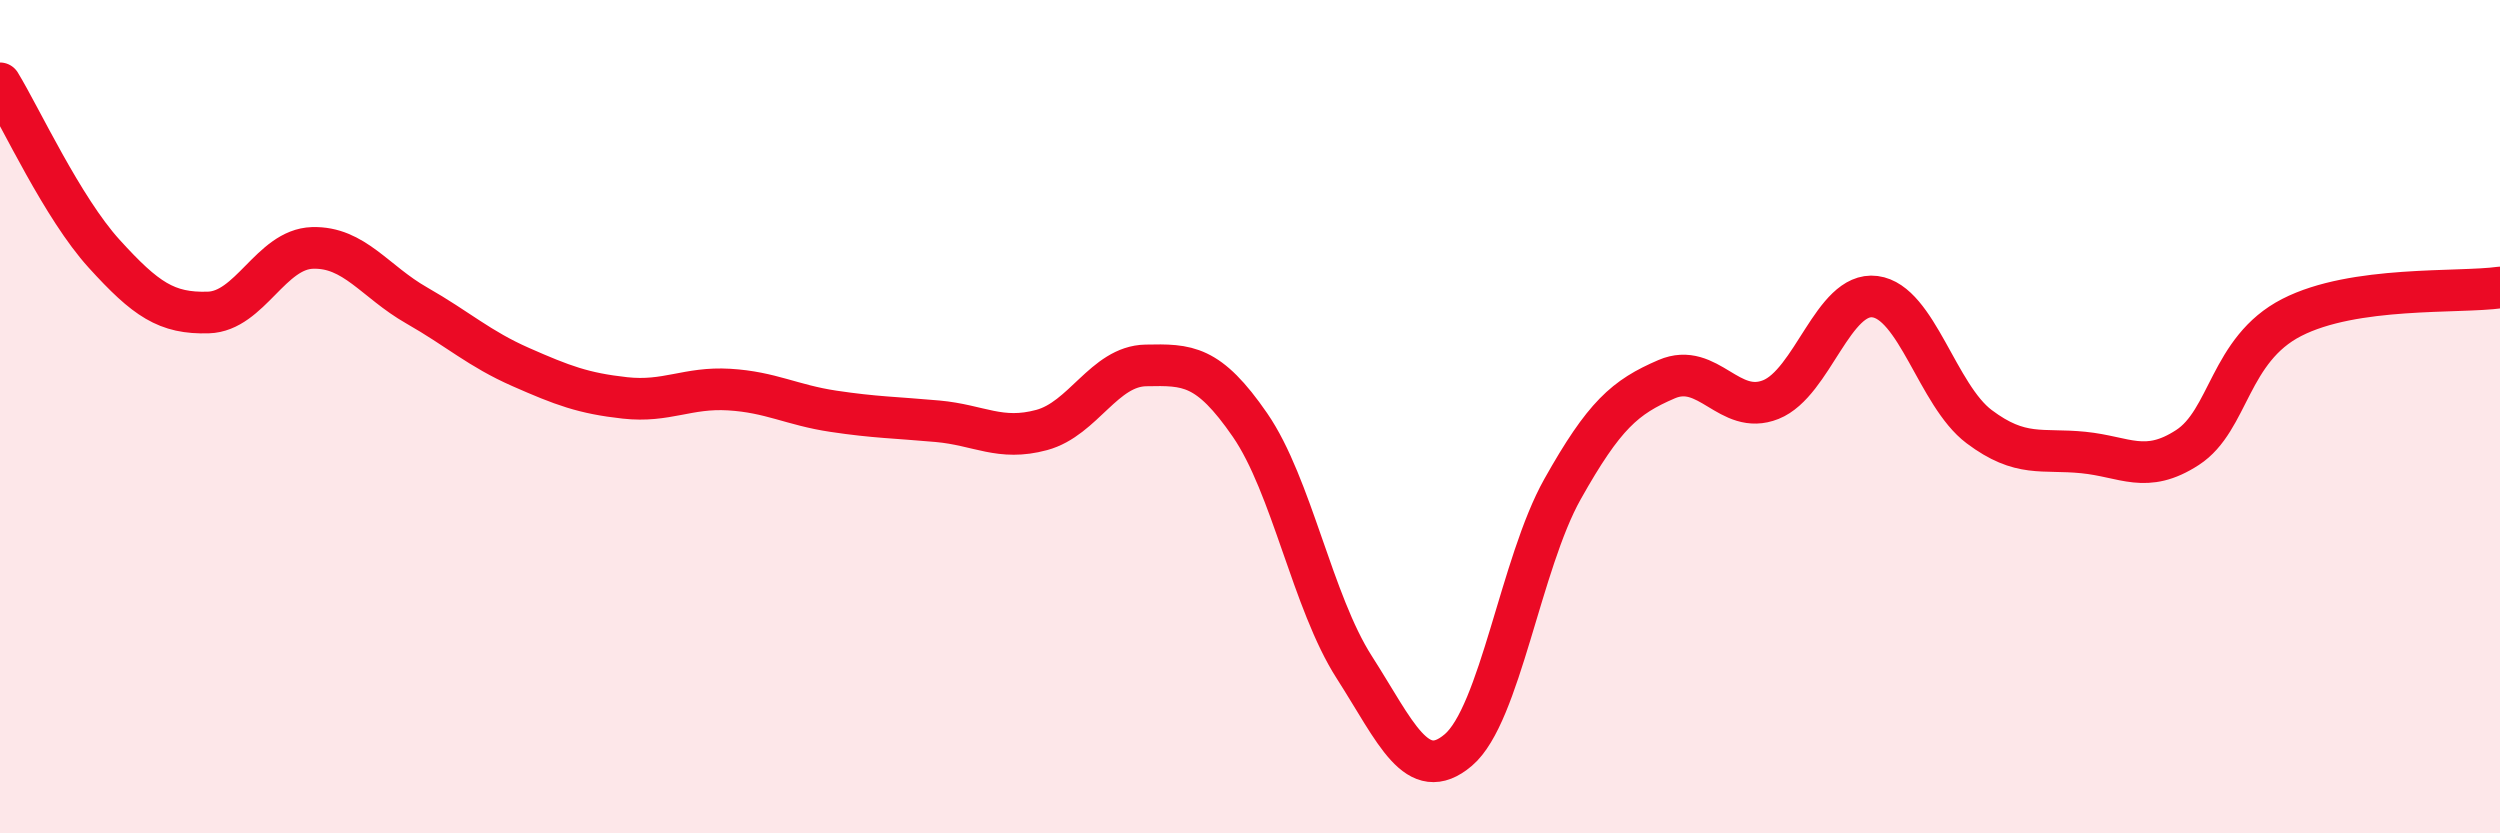 
    <svg width="60" height="20" viewBox="0 0 60 20" xmlns="http://www.w3.org/2000/svg">
      <path
        d="M 0,2 C 0.5,2.82 1.5,4.99 2.5,6.09 C 3.5,7.19 4,7.53 5,7.5 C 6,7.47 6.5,5.98 7.5,5.95 C 8.5,5.92 9,6.76 10,7.33 C 11,7.9 11.5,8.37 12.5,8.81 C 13.5,9.25 14,9.44 15,9.55 C 16,9.66 16.5,9.29 17.5,9.35 C 18.5,9.41 19,9.72 20,9.87 C 21,10.02 21.5,10.02 22.5,10.11 C 23.5,10.2 24,10.59 25,10.32 C 26,10.05 26.5,8.79 27.5,8.77 C 28.5,8.75 29,8.75 30,10.2 C 31,11.65 31.5,14.45 32.5,16.01 C 33.5,17.57 34,18.85 35,18 C 36,17.15 36.5,13.52 37.5,11.74 C 38.5,9.96 39,9.53 40,9.1 C 41,8.67 41.5,9.99 42.5,9.59 C 43.5,9.19 44,6.99 45,7.12 C 46,7.25 46.5,9.49 47.5,10.24 C 48.5,10.99 49,10.76 50,10.86 C 51,10.96 51.5,11.39 52.5,10.74 C 53.5,10.09 53.5,8.39 55,7.62 C 56.5,6.85 59,7.04 60,6.9L60 20L0 20Z"
        fill="#EB0A25"
        opacity="0.1"
        stroke-linecap="round"
        stroke-linejoin="round"
      />
      <path
        d="M 0,2 C 0.5,2.82 1.5,4.99 2.5,6.09 C 3.5,7.19 4,7.53 5,7.5 C 6,7.47 6.5,5.98 7.5,5.95 C 8.5,5.92 9,6.76 10,7.33 C 11,7.9 11.5,8.37 12.5,8.81 C 13.5,9.25 14,9.44 15,9.55 C 16,9.66 16.5,9.29 17.5,9.35 C 18.5,9.41 19,9.72 20,9.87 C 21,10.02 21.5,10.02 22.5,10.11 C 23.5,10.2 24,10.59 25,10.32 C 26,10.05 26.5,8.79 27.5,8.77 C 28.5,8.75 29,8.75 30,10.2 C 31,11.65 31.5,14.45 32.5,16.01 C 33.5,17.57 34,18.85 35,18 C 36,17.15 36.5,13.52 37.5,11.74 C 38.5,9.96 39,9.53 40,9.1 C 41,8.67 41.5,9.99 42.5,9.59 C 43.5,9.19 44,6.99 45,7.12 C 46,7.25 46.5,9.49 47.5,10.24 C 48.5,10.99 49,10.76 50,10.86 C 51,10.96 51.5,11.39 52.5,10.74 C 53.5,10.09 53.5,8.39 55,7.62 C 56.5,6.85 59,7.04 60,6.9"
        stroke="#EB0A25"
        stroke-width="1"
        fill="none"
        stroke-linecap="round"
        stroke-linejoin="round"
      />
    </svg>
  